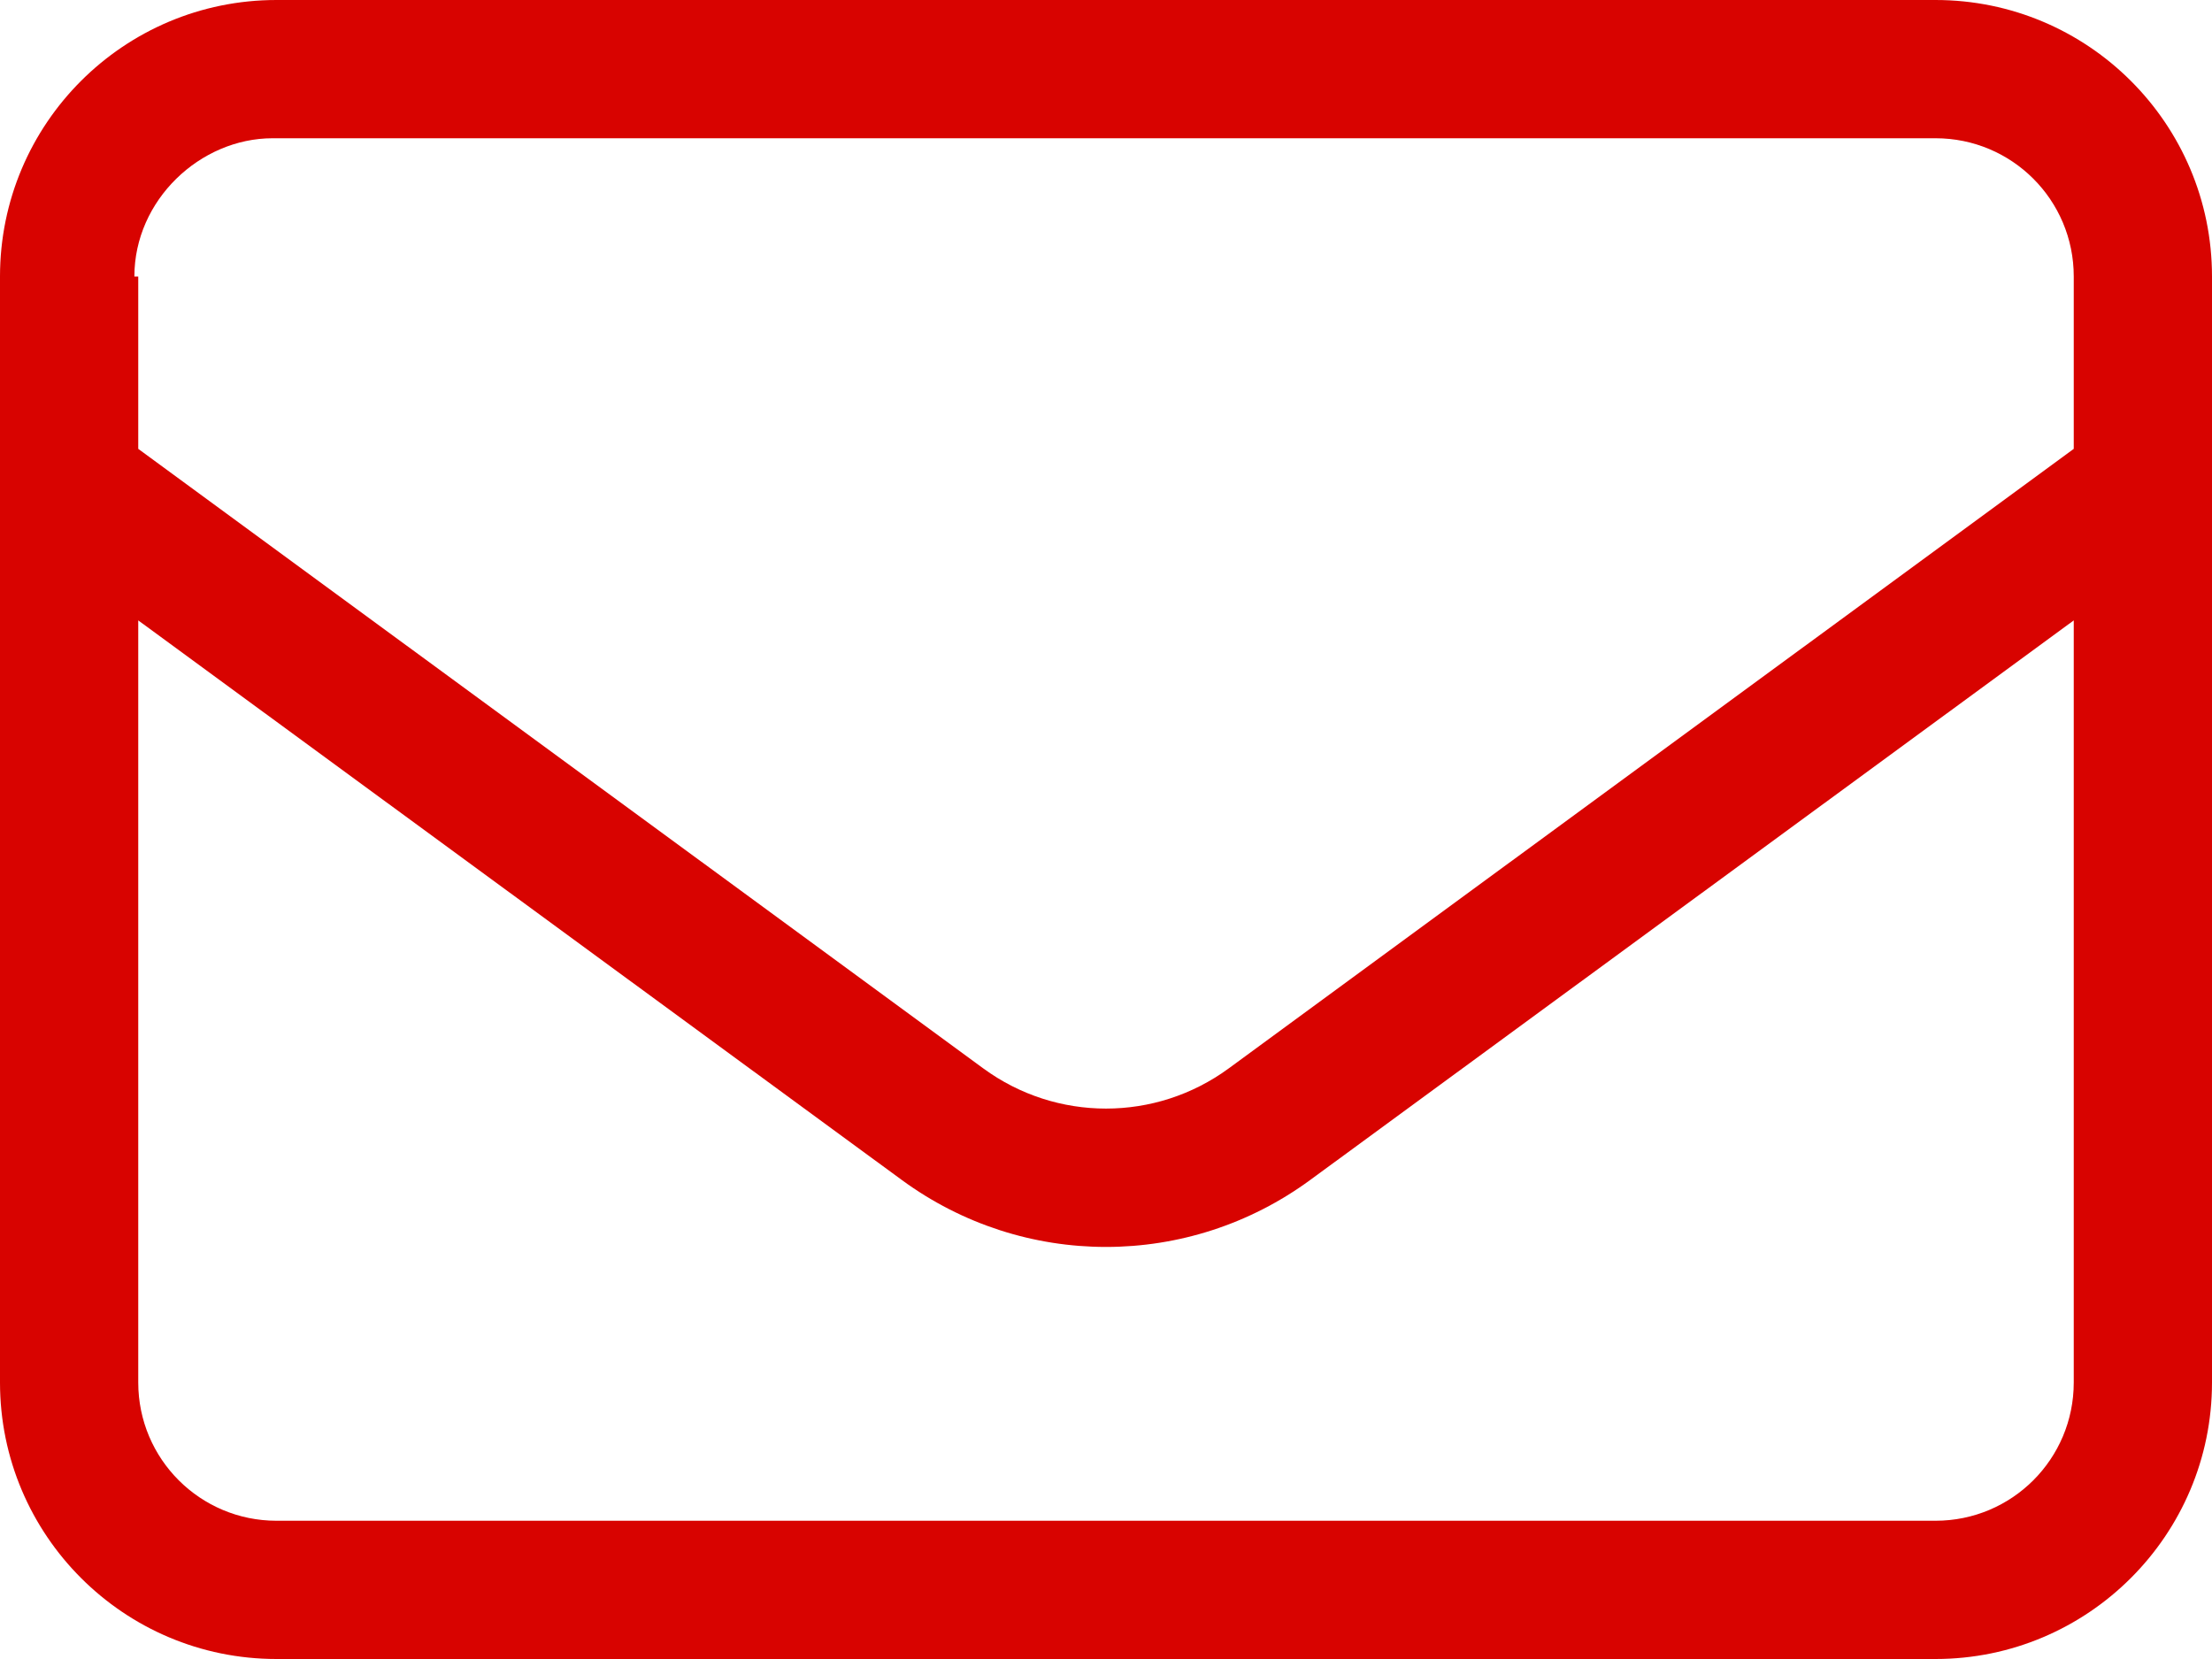 <svg width="40" height="30" viewBox="0 0 40 30" fill="none" xmlns="http://www.w3.org/2000/svg">
<path d="M0 5C0 2.238 2.238 0 5 0H35C37.758 0 40 2.238 40 5V25C40 27.758 37.758 30 35 30H5C2.238 30 0 27.758 0 25V5ZM2.5 5V8.117L17.781 19.32C19.102 20.289 20.898 20.289 22.219 19.32L37.5 8.117V5C37.5 3.617 36.383 2.5 35 2.5H4.93C3.62 2.5 2.43 3.617 2.43 5H2.5ZM2.5 11.219V25C2.5 26.383 3.62 27.5 5 27.5H35C36.383 27.5 37.5 26.383 37.5 25V11.219L23.695 21.336C21.492 22.953 18.508 22.953 16.305 21.336L2.5 11.219Z" fill="#d80300"/>
</svg>

